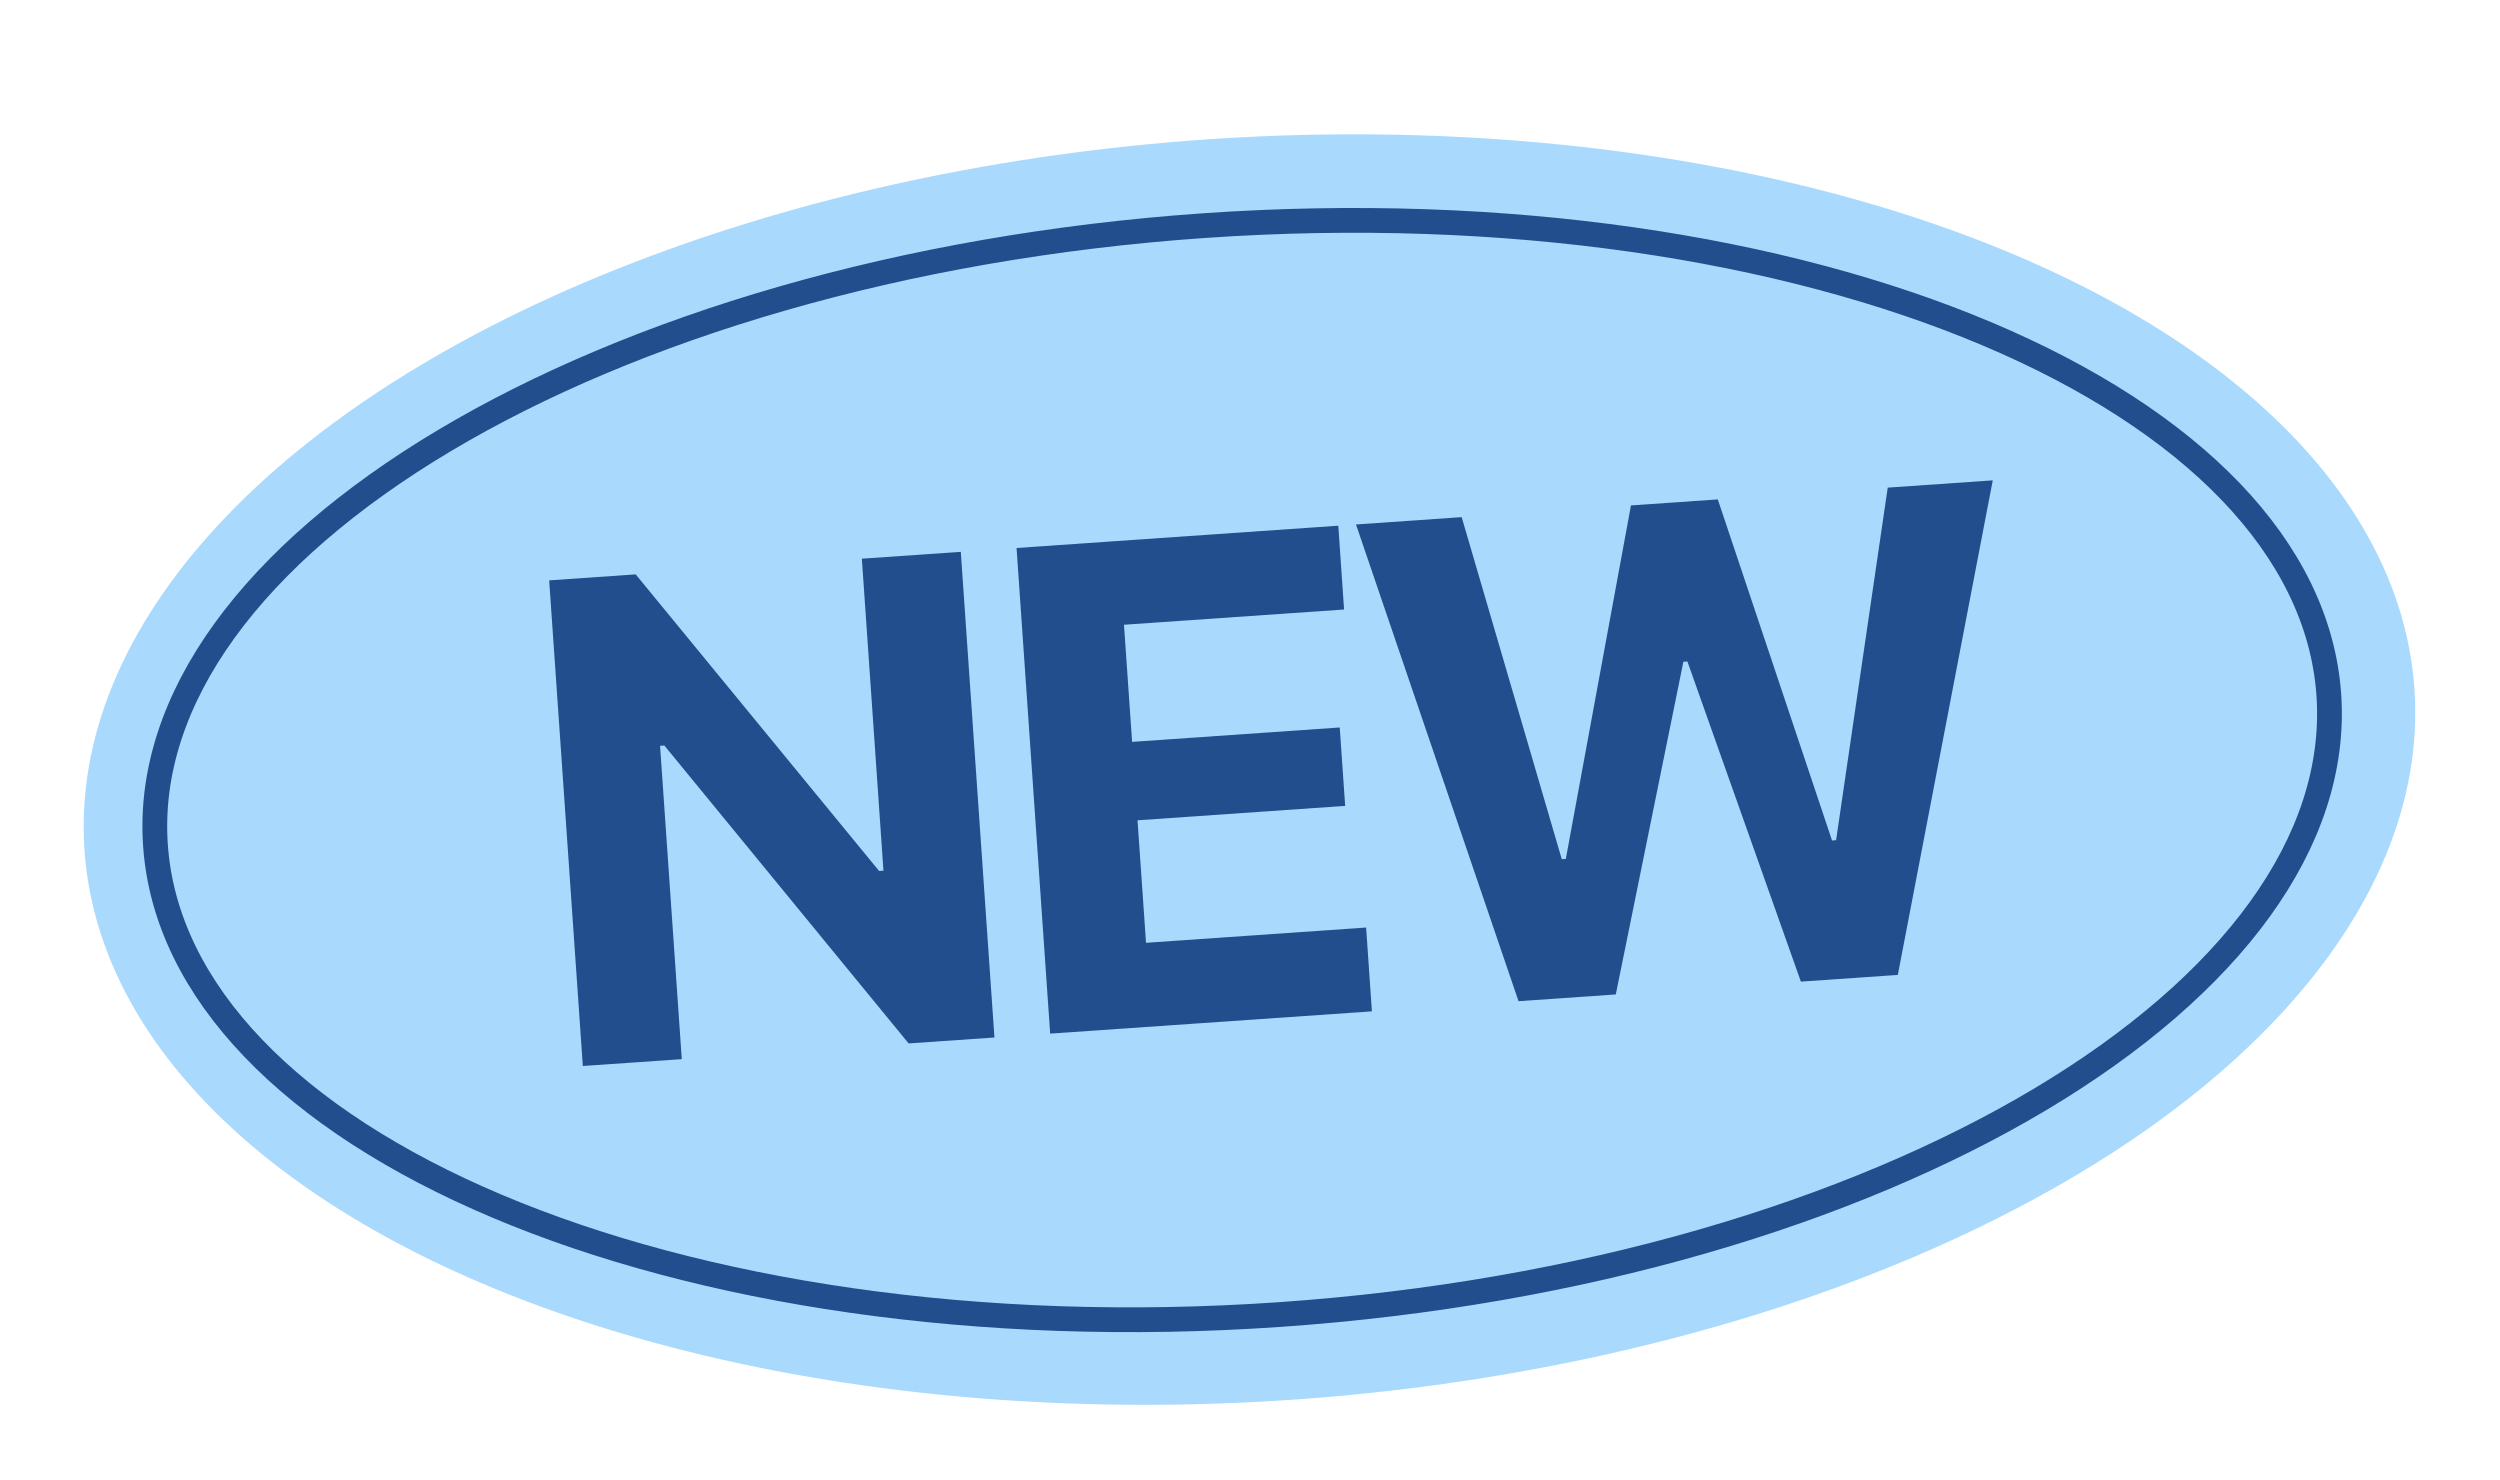 <?xml version="1.0"?>
<svg xmlns="http://www.w3.org/2000/svg" width="76" height="45" viewBox="0 0 76 45" fill="none">
<g filter="url(#filter0_d_1655_2516)">
<ellipse cx="37.984" cy="21.609" rx="35.5" ry="19.201" transform="rotate(-3.962 37.984 21.609)" fill="#A9D9FD"/>
<path d="M70.796 19.336C71.104 23.794 67.815 28.176 62.022 31.634C56.248 35.08 48.087 37.54 38.907 38.176C29.728 38.812 21.305 37.5 15.112 34.883C8.897 32.257 5.035 28.37 4.726 23.912C4.417 19.454 7.706 15.072 13.5 11.614C19.273 8.168 27.435 5.708 36.614 5.072C45.794 4.436 54.217 5.748 60.41 8.365C66.625 10.991 70.487 14.878 70.796 19.336Z" stroke="#234E8D" stroke-width="0.753"/>
<path d="M17.718 30.62L16.695 15.857L19.325 15.675L27.835 26.044L25.415 24.783L26.857 24.683L26.2 15.198L29.208 14.99L30.231 29.754L27.622 29.934L19.088 19.526L21.509 20.787L20.066 20.887L20.726 30.412L17.718 30.62ZM31.925 29.636L30.903 14.873L40.684 14.195L40.86 16.743L34.169 17.206L34.416 20.767L40.728 20.329L40.893 22.713L34.581 23.151L34.839 26.875L41.53 26.411L41.706 28.959L31.925 29.636ZM46.163 28.65L41.222 14.158L44.435 13.935L47.478 24.334L47.601 24.325L49.581 13.579L52.221 13.396L55.694 23.765L55.817 23.756L57.387 13.038L60.58 12.817L57.694 27.851L54.747 28.055L51.297 18.323L51.175 18.331L49.12 28.445L46.163 28.65Z" fill="#234E8D"/>
</g>
<defs>
<filter id="filter0_d_1655_2516" x="0.758" y="2.295" width="74.453" height="42.2" filterUnits="userSpaceOnUse" color-interpolation-filters="sRGB">
<feFlood flood-opacity="0" result="BackgroundImageFix"/>
<feColorMatrix in="SourceAlpha" type="matrix" values="0 0 0 0 0 0 0 0 0 0 0 0 0 0 0 0 0 0 127 0" result="hardAlpha"/>
<feOffset dy="1.786"/>
<feGaussianBlur stdDeviation="0.893"/>
<feComposite in2="hardAlpha" operator="out"/>
<feColorMatrix type="matrix" values="0 0 0 0 0 0 0 0 0 0 0 0 0 0 0 0 0 0 0.25 0"/>
<feBlend mode="normal" in2="BackgroundImageFix" result="effect1_dropShadow_1655_2516"/>
<feBlend mode="normal" in="SourceGraphic" in2="effect1_dropShadow_1655_2516" result="shape"/>
</filter>
</defs>
</svg>
